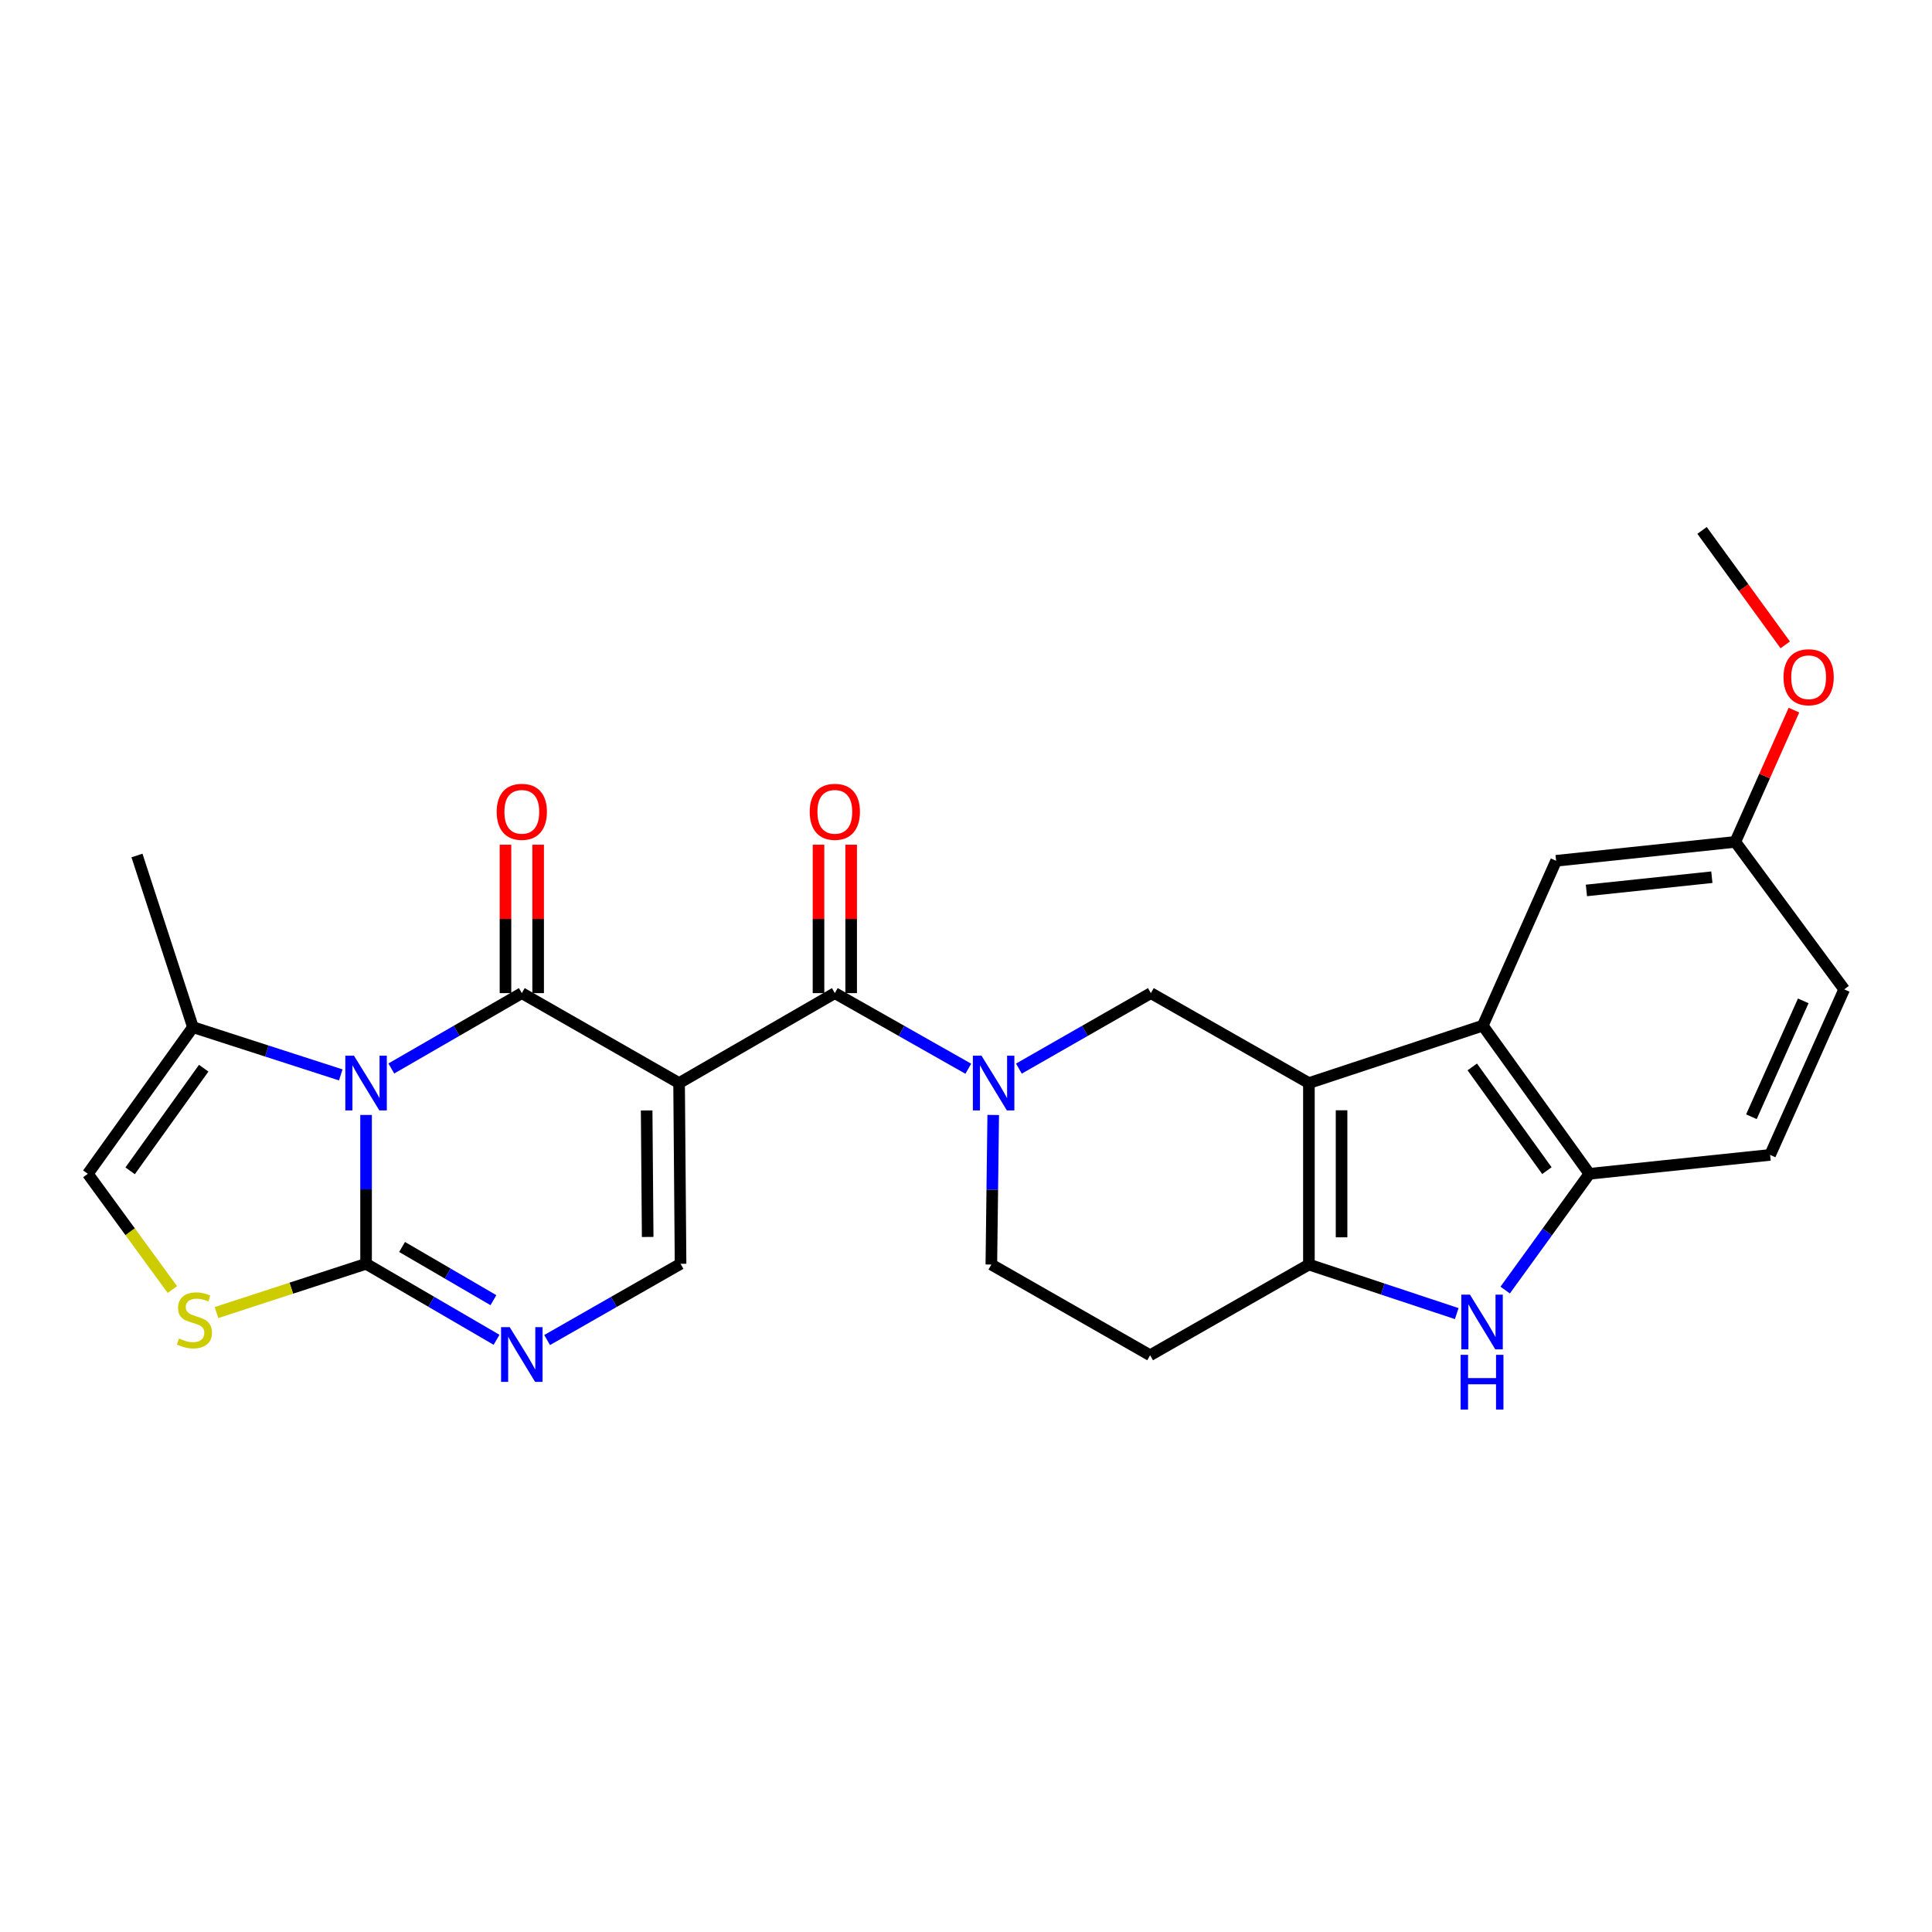 <?xml version='1.0' encoding='iso-8859-1'?>
<svg version='1.1' baseProfile='full'
              xmlns='http://www.w3.org/2000/svg'
                      xmlns:rdkit='http://www.rdkit.org/xml'
                      xmlns:xlink='http://www.w3.org/1999/xlink'
                  xml:space='preserve'
width='1000px' height='1000px' viewBox='0 0 1000 1000'>
<!-- END OF HEADER -->
<rect style='opacity:1.0;fill:#FFFFFF;stroke:none' width='1000' height='1000' x='0' y='0'> </rect>
<path class='bond-1' d='M 202.545,553.049 L 236.317,533.545' style='fill:none;fill-rule:evenodd;stroke:#0000FF;stroke-width:6px;stroke-linecap:butt;stroke-linejoin:miter;stroke-opacity:1' />
<path class='bond-1' d='M 236.317,533.545 L 270.088,514.041' style='fill:none;fill-rule:evenodd;stroke:#000000;stroke-width:6px;stroke-linecap:butt;stroke-linejoin:miter;stroke-opacity:1' />
<path class='bond-3' d='M 189.478,577.095 L 189.478,615.617' style='fill:none;fill-rule:evenodd;stroke:#0000FF;stroke-width:6px;stroke-linecap:butt;stroke-linejoin:miter;stroke-opacity:1' />
<path class='bond-3' d='M 189.478,615.617 L 189.478,654.139' style='fill:none;fill-rule:evenodd;stroke:#000000;stroke-width:6px;stroke-linecap:butt;stroke-linejoin:miter;stroke-opacity:1' />
<path class='bond-14' d='M 176.384,556.368 L 138.123,544.014' style='fill:none;fill-rule:evenodd;stroke:#0000FF;stroke-width:6px;stroke-linecap:butt;stroke-linejoin:miter;stroke-opacity:1' />
<path class='bond-14' d='M 138.123,544.014 L 99.861,531.66' style='fill:none;fill-rule:evenodd;stroke:#000000;stroke-width:6px;stroke-linecap:butt;stroke-linejoin:miter;stroke-opacity:1' />
<path class='bond-0' d='M 351.496,560.596 L 270.088,514.041' style='fill:none;fill-rule:evenodd;stroke:#000000;stroke-width:6px;stroke-linecap:butt;stroke-linejoin:miter;stroke-opacity:1' />
<path class='bond-4' d='M 351.496,560.596 L 432.107,514.041' style='fill:none;fill-rule:evenodd;stroke:#000000;stroke-width:6px;stroke-linecap:butt;stroke-linejoin:miter;stroke-opacity:1' />
<path class='bond-28' d='M 351.496,560.596 L 352.257,654.139' style='fill:none;fill-rule:evenodd;stroke:#000000;stroke-width:6px;stroke-linecap:butt;stroke-linejoin:miter;stroke-opacity:1' />
<path class='bond-28' d='M 334.706,574.765 L 335.238,640.245' style='fill:none;fill-rule:evenodd;stroke:#000000;stroke-width:6px;stroke-linecap:butt;stroke-linejoin:miter;stroke-opacity:1' />
<path class='bond-17' d='M 278.541,514.041 L 278.541,475.631' style='fill:none;fill-rule:evenodd;stroke:#000000;stroke-width:6px;stroke-linecap:butt;stroke-linejoin:miter;stroke-opacity:1' />
<path class='bond-17' d='M 278.541,475.631 L 278.541,437.221' style='fill:none;fill-rule:evenodd;stroke:#FF0000;stroke-width:6px;stroke-linecap:butt;stroke-linejoin:miter;stroke-opacity:1' />
<path class='bond-17' d='M 261.636,514.041 L 261.636,475.631' style='fill:none;fill-rule:evenodd;stroke:#000000;stroke-width:6px;stroke-linecap:butt;stroke-linejoin:miter;stroke-opacity:1' />
<path class='bond-17' d='M 261.636,475.631 L 261.636,437.221' style='fill:none;fill-rule:evenodd;stroke:#FF0000;stroke-width:6px;stroke-linecap:butt;stroke-linejoin:miter;stroke-opacity:1' />
<path class='bond-2' d='M 677.487,560.596 L 595.693,514.041' style='fill:none;fill-rule:evenodd;stroke:#000000;stroke-width:6px;stroke-linecap:butt;stroke-linejoin:miter;stroke-opacity:1' />
<path class='bond-10' d='M 677.487,560.596 L 767.489,530.861' style='fill:none;fill-rule:evenodd;stroke:#000000;stroke-width:6px;stroke-linecap:butt;stroke-linejoin:miter;stroke-opacity:1' />
<path class='bond-29' d='M 677.487,560.596 L 677.487,654.524' style='fill:none;fill-rule:evenodd;stroke:#000000;stroke-width:6px;stroke-linecap:butt;stroke-linejoin:miter;stroke-opacity:1' />
<path class='bond-29' d='M 694.392,574.685 L 694.392,640.434' style='fill:none;fill-rule:evenodd;stroke:#000000;stroke-width:6px;stroke-linecap:butt;stroke-linejoin:miter;stroke-opacity:1' />
<path class='bond-7' d='M 189.478,654.139 L 223.247,673.807' style='fill:none;fill-rule:evenodd;stroke:#000000;stroke-width:6px;stroke-linecap:butt;stroke-linejoin:miter;stroke-opacity:1' />
<path class='bond-7' d='M 223.247,673.807 L 257.016,693.475' style='fill:none;fill-rule:evenodd;stroke:#0000FF;stroke-width:6px;stroke-linecap:butt;stroke-linejoin:miter;stroke-opacity:1' />
<path class='bond-7' d='M 208.117,645.431 L 231.755,659.198' style='fill:none;fill-rule:evenodd;stroke:#000000;stroke-width:6px;stroke-linecap:butt;stroke-linejoin:miter;stroke-opacity:1' />
<path class='bond-7' d='M 231.755,659.198 L 255.394,672.966' style='fill:none;fill-rule:evenodd;stroke:#0000FF;stroke-width:6px;stroke-linecap:butt;stroke-linejoin:miter;stroke-opacity:1' />
<path class='bond-12' d='M 189.478,654.139 L 150.767,666.756' style='fill:none;fill-rule:evenodd;stroke:#000000;stroke-width:6px;stroke-linecap:butt;stroke-linejoin:miter;stroke-opacity:1' />
<path class='bond-12' d='M 150.767,666.756 L 112.057,679.373' style='fill:none;fill-rule:evenodd;stroke:#CCCC00;stroke-width:6px;stroke-linecap:butt;stroke-linejoin:miter;stroke-opacity:1' />
<path class='bond-5' d='M 432.107,514.041 L 466.65,533.608' style='fill:none;fill-rule:evenodd;stroke:#000000;stroke-width:6px;stroke-linecap:butt;stroke-linejoin:miter;stroke-opacity:1' />
<path class='bond-5' d='M 466.65,533.608 L 501.193,553.175' style='fill:none;fill-rule:evenodd;stroke:#0000FF;stroke-width:6px;stroke-linecap:butt;stroke-linejoin:miter;stroke-opacity:1' />
<path class='bond-19' d='M 440.559,514.041 L 440.559,475.631' style='fill:none;fill-rule:evenodd;stroke:#000000;stroke-width:6px;stroke-linecap:butt;stroke-linejoin:miter;stroke-opacity:1' />
<path class='bond-19' d='M 440.559,475.631 L 440.559,437.221' style='fill:none;fill-rule:evenodd;stroke:#FF0000;stroke-width:6px;stroke-linecap:butt;stroke-linejoin:miter;stroke-opacity:1' />
<path class='bond-19' d='M 423.654,514.041 L 423.654,475.631' style='fill:none;fill-rule:evenodd;stroke:#000000;stroke-width:6px;stroke-linecap:butt;stroke-linejoin:miter;stroke-opacity:1' />
<path class='bond-19' d='M 423.654,475.631 L 423.654,437.221' style='fill:none;fill-rule:evenodd;stroke:#FF0000;stroke-width:6px;stroke-linecap:butt;stroke-linejoin:miter;stroke-opacity:1' />
<path class='bond-11' d='M 527.379,553.113 L 561.536,533.577' style='fill:none;fill-rule:evenodd;stroke:#0000FF;stroke-width:6px;stroke-linecap:butt;stroke-linejoin:miter;stroke-opacity:1' />
<path class='bond-11' d='M 561.536,533.577 L 595.693,514.041' style='fill:none;fill-rule:evenodd;stroke:#000000;stroke-width:6px;stroke-linecap:butt;stroke-linejoin:miter;stroke-opacity:1' />
<path class='bond-18' d='M 514.088,577.104 L 513.604,615.814' style='fill:none;fill-rule:evenodd;stroke:#0000FF;stroke-width:6px;stroke-linecap:butt;stroke-linejoin:miter;stroke-opacity:1' />
<path class='bond-18' d='M 513.604,615.814 L 513.12,654.524' style='fill:none;fill-rule:evenodd;stroke:#000000;stroke-width:6px;stroke-linecap:butt;stroke-linejoin:miter;stroke-opacity:1' />
<path class='bond-6' d='M 677.487,654.524 L 595.299,701.473' style='fill:none;fill-rule:evenodd;stroke:#000000;stroke-width:6px;stroke-linecap:butt;stroke-linejoin:miter;stroke-opacity:1' />
<path class='bond-9' d='M 677.487,654.524 L 715.745,667.221' style='fill:none;fill-rule:evenodd;stroke:#000000;stroke-width:6px;stroke-linecap:butt;stroke-linejoin:miter;stroke-opacity:1' />
<path class='bond-9' d='M 715.745,667.221 L 754.003,679.919' style='fill:none;fill-rule:evenodd;stroke:#0000FF;stroke-width:6px;stroke-linecap:butt;stroke-linejoin:miter;stroke-opacity:1' />
<path class='bond-8' d='M 283.194,693.6 L 317.726,673.869' style='fill:none;fill-rule:evenodd;stroke:#0000FF;stroke-width:6px;stroke-linecap:butt;stroke-linejoin:miter;stroke-opacity:1' />
<path class='bond-8' d='M 317.726,673.869 L 352.257,654.139' style='fill:none;fill-rule:evenodd;stroke:#000000;stroke-width:6px;stroke-linecap:butt;stroke-linejoin:miter;stroke-opacity:1' />
<path class='bond-30' d='M 779.075,667.739 L 800.87,637.647' style='fill:none;fill-rule:evenodd;stroke:#0000FF;stroke-width:6px;stroke-linecap:butt;stroke-linejoin:miter;stroke-opacity:1' />
<path class='bond-30' d='M 800.87,637.647 L 822.665,607.555' style='fill:none;fill-rule:evenodd;stroke:#000000;stroke-width:6px;stroke-linecap:butt;stroke-linejoin:miter;stroke-opacity:1' />
<path class='bond-13' d='M 767.489,530.861 L 822.665,607.555' style='fill:none;fill-rule:evenodd;stroke:#000000;stroke-width:6px;stroke-linecap:butt;stroke-linejoin:miter;stroke-opacity:1' />
<path class='bond-13' d='M 762.042,552.238 L 800.666,605.924' style='fill:none;fill-rule:evenodd;stroke:#000000;stroke-width:6px;stroke-linecap:butt;stroke-linejoin:miter;stroke-opacity:1' />
<path class='bond-20' d='M 767.489,530.861 L 805.441,445.546' style='fill:none;fill-rule:evenodd;stroke:#000000;stroke-width:6px;stroke-linecap:butt;stroke-linejoin:miter;stroke-opacity:1' />
<path class='bond-27' d='M 89.222,667.464 L 67.338,637.509' style='fill:none;fill-rule:evenodd;stroke:#CCCC00;stroke-width:6px;stroke-linecap:butt;stroke-linejoin:miter;stroke-opacity:1' />
<path class='bond-27' d='M 67.338,637.509 L 45.455,607.555' style='fill:none;fill-rule:evenodd;stroke:#000000;stroke-width:6px;stroke-linecap:butt;stroke-linejoin:miter;stroke-opacity:1' />
<path class='bond-21' d='M 822.665,607.555 L 916.208,597.778' style='fill:none;fill-rule:evenodd;stroke:#000000;stroke-width:6px;stroke-linecap:butt;stroke-linejoin:miter;stroke-opacity:1' />
<path class='bond-15' d='M 99.861,531.66 L 45.455,607.555' style='fill:none;fill-rule:evenodd;stroke:#000000;stroke-width:6px;stroke-linecap:butt;stroke-linejoin:miter;stroke-opacity:1' />
<path class='bond-15' d='M 105.44,552.894 L 67.355,606.02' style='fill:none;fill-rule:evenodd;stroke:#000000;stroke-width:6px;stroke-linecap:butt;stroke-linejoin:miter;stroke-opacity:1' />
<path class='bond-25' d='M 99.861,531.66 L 70.897,442.804' style='fill:none;fill-rule:evenodd;stroke:#000000;stroke-width:6px;stroke-linecap:butt;stroke-linejoin:miter;stroke-opacity:1' />
<path class='bond-16' d='M 595.299,701.473 L 513.12,654.524' style='fill:none;fill-rule:evenodd;stroke:#000000;stroke-width:6px;stroke-linecap:butt;stroke-linejoin:miter;stroke-opacity:1' />
<path class='bond-22' d='M 805.441,445.546 L 898.195,435.76' style='fill:none;fill-rule:evenodd;stroke:#000000;stroke-width:6px;stroke-linecap:butt;stroke-linejoin:miter;stroke-opacity:1' />
<path class='bond-22' d='M 821.128,460.89 L 886.055,454.04' style='fill:none;fill-rule:evenodd;stroke:#000000;stroke-width:6px;stroke-linecap:butt;stroke-linejoin:miter;stroke-opacity:1' />
<path class='bond-31' d='M 916.208,597.778 L 954.545,512.087' style='fill:none;fill-rule:evenodd;stroke:#000000;stroke-width:6px;stroke-linecap:butt;stroke-linejoin:miter;stroke-opacity:1' />
<path class='bond-31' d='M 906.527,578.021 L 933.364,518.037' style='fill:none;fill-rule:evenodd;stroke:#000000;stroke-width:6px;stroke-linecap:butt;stroke-linejoin:miter;stroke-opacity:1' />
<path class='bond-23' d='M 898.195,435.76 L 954.545,512.087' style='fill:none;fill-rule:evenodd;stroke:#000000;stroke-width:6px;stroke-linecap:butt;stroke-linejoin:miter;stroke-opacity:1' />
<path class='bond-24' d='M 898.195,435.76 L 913.368,401.654' style='fill:none;fill-rule:evenodd;stroke:#000000;stroke-width:6px;stroke-linecap:butt;stroke-linejoin:miter;stroke-opacity:1' />
<path class='bond-24' d='M 913.368,401.654 L 928.542,367.548' style='fill:none;fill-rule:evenodd;stroke:#FF0000;stroke-width:6px;stroke-linecap:butt;stroke-linejoin:miter;stroke-opacity:1' />
<path class='bond-26' d='M 924.035,333.788 L 902.507,304.164' style='fill:none;fill-rule:evenodd;stroke:#FF0000;stroke-width:6px;stroke-linecap:butt;stroke-linejoin:miter;stroke-opacity:1' />
<path class='bond-26' d='M 902.507,304.164 L 880.979,274.54' style='fill:none;fill-rule:evenodd;stroke:#000000;stroke-width:6px;stroke-linecap:butt;stroke-linejoin:miter;stroke-opacity:1' />
<path  class='atom-0' d='M 183.218 546.436
L 192.498 561.436
Q 193.418 562.916, 194.898 565.596
Q 196.378 568.276, 196.458 568.436
L 196.458 546.436
L 200.218 546.436
L 200.218 574.756
L 196.338 574.756
L 186.378 558.356
Q 185.218 556.436, 183.978 554.236
Q 182.778 552.036, 182.418 551.356
L 182.418 574.756
L 178.738 574.756
L 178.738 546.436
L 183.218 546.436
' fill='#0000FF'/>
<path  class='atom-6' d='M 508.034 546.436
L 517.314 561.436
Q 518.234 562.916, 519.714 565.596
Q 521.194 568.276, 521.274 568.436
L 521.274 546.436
L 525.034 546.436
L 525.034 574.756
L 521.154 574.756
L 511.194 558.356
Q 510.034 556.436, 508.794 554.236
Q 507.594 552.036, 507.234 551.356
L 507.234 574.756
L 503.554 574.756
L 503.554 546.436
L 508.034 546.436
' fill='#0000FF'/>
<path  class='atom-8' d='M 263.828 686.928
L 273.108 701.928
Q 274.028 703.408, 275.508 706.088
Q 276.988 708.768, 277.068 708.928
L 277.068 686.928
L 280.828 686.928
L 280.828 715.248
L 276.948 715.248
L 266.988 698.848
Q 265.828 696.928, 264.588 694.728
Q 263.388 692.528, 263.028 691.848
L 263.028 715.248
L 259.348 715.248
L 259.348 686.928
L 263.828 686.928
' fill='#0000FF'/>
<path  class='atom-10' d='M 760.843 670.107
L 770.123 685.107
Q 771.043 686.587, 772.523 689.267
Q 774.003 691.947, 774.083 692.107
L 774.083 670.107
L 777.843 670.107
L 777.843 698.427
L 773.963 698.427
L 764.003 682.027
Q 762.843 680.107, 761.603 677.907
Q 760.403 675.707, 760.043 675.027
L 760.043 698.427
L 756.363 698.427
L 756.363 670.107
L 760.843 670.107
' fill='#0000FF'/>
<path  class='atom-10' d='M 756.023 701.259
L 759.863 701.259
L 759.863 713.299
L 774.343 713.299
L 774.343 701.259
L 778.183 701.259
L 778.183 729.579
L 774.343 729.579
L 774.343 716.499
L 759.863 716.499
L 759.863 729.579
L 756.023 729.579
L 756.023 701.259
' fill='#0000FF'/>
<path  class='atom-13' d='M 92.641 692.813
Q 92.961 692.933, 94.281 693.493
Q 95.601 694.053, 97.041 694.413
Q 98.521 694.733, 99.961 694.733
Q 102.641 694.733, 104.201 693.453
Q 105.761 692.133, 105.761 689.853
Q 105.761 688.293, 104.961 687.333
Q 104.201 686.373, 103.001 685.853
Q 101.801 685.333, 99.801 684.733
Q 97.281 683.973, 95.761 683.253
Q 94.281 682.533, 93.201 681.013
Q 92.161 679.493, 92.161 676.933
Q 92.161 673.373, 94.561 671.173
Q 97.001 668.973, 101.801 668.973
Q 105.081 668.973, 108.801 670.533
L 107.881 673.613
Q 104.481 672.213, 101.921 672.213
Q 99.161 672.213, 97.641 673.373
Q 96.121 674.493, 96.161 676.453
Q 96.161 677.973, 96.921 678.893
Q 97.721 679.813, 98.841 680.333
Q 100.001 680.853, 101.921 681.453
Q 104.481 682.253, 106.001 683.053
Q 107.521 683.853, 108.601 685.493
Q 109.721 687.093, 109.721 689.853
Q 109.721 693.773, 107.081 695.893
Q 104.481 697.973, 100.121 697.973
Q 97.601 697.973, 95.681 697.413
Q 93.801 696.893, 91.561 695.973
L 92.641 692.813
' fill='#CCCC00'/>
<path  class='atom-18' d='M 257.088 420.193
Q 257.088 413.393, 260.448 409.593
Q 263.808 405.793, 270.088 405.793
Q 276.368 405.793, 279.728 409.593
Q 283.088 413.393, 283.088 420.193
Q 283.088 427.073, 279.688 430.993
Q 276.288 434.873, 270.088 434.873
Q 263.848 434.873, 260.448 430.993
Q 257.088 427.113, 257.088 420.193
M 270.088 431.673
Q 274.408 431.673, 276.728 428.793
Q 279.088 425.873, 279.088 420.193
Q 279.088 414.633, 276.728 411.833
Q 274.408 408.993, 270.088 408.993
Q 265.768 408.993, 263.408 411.793
Q 261.088 414.593, 261.088 420.193
Q 261.088 425.913, 263.408 428.793
Q 265.768 431.673, 270.088 431.673
' fill='#FF0000'/>
<path  class='atom-20' d='M 419.107 420.193
Q 419.107 413.393, 422.467 409.593
Q 425.827 405.793, 432.107 405.793
Q 438.387 405.793, 441.747 409.593
Q 445.107 413.393, 445.107 420.193
Q 445.107 427.073, 441.707 430.993
Q 438.307 434.873, 432.107 434.873
Q 425.867 434.873, 422.467 430.993
Q 419.107 427.113, 419.107 420.193
M 432.107 431.673
Q 436.427 431.673, 438.747 428.793
Q 441.107 425.873, 441.107 420.193
Q 441.107 414.633, 438.747 411.833
Q 436.427 408.993, 432.107 408.993
Q 427.787 408.993, 425.427 411.793
Q 423.107 414.593, 423.107 420.193
Q 423.107 425.913, 425.427 428.793
Q 427.787 431.673, 432.107 431.673
' fill='#FF0000'/>
<path  class='atom-25' d='M 923.147 350.534
Q 923.147 343.734, 926.507 339.934
Q 929.867 336.134, 936.147 336.134
Q 942.427 336.134, 945.787 339.934
Q 949.147 343.734, 949.147 350.534
Q 949.147 357.414, 945.747 361.334
Q 942.347 365.214, 936.147 365.214
Q 929.907 365.214, 926.507 361.334
Q 923.147 357.454, 923.147 350.534
M 936.147 362.014
Q 940.467 362.014, 942.787 359.134
Q 945.147 356.214, 945.147 350.534
Q 945.147 344.974, 942.787 342.174
Q 940.467 339.334, 936.147 339.334
Q 931.827 339.334, 929.467 342.134
Q 927.147 344.934, 927.147 350.534
Q 927.147 356.254, 929.467 359.134
Q 931.827 362.014, 936.147 362.014
' fill='#FF0000'/>
</svg>
